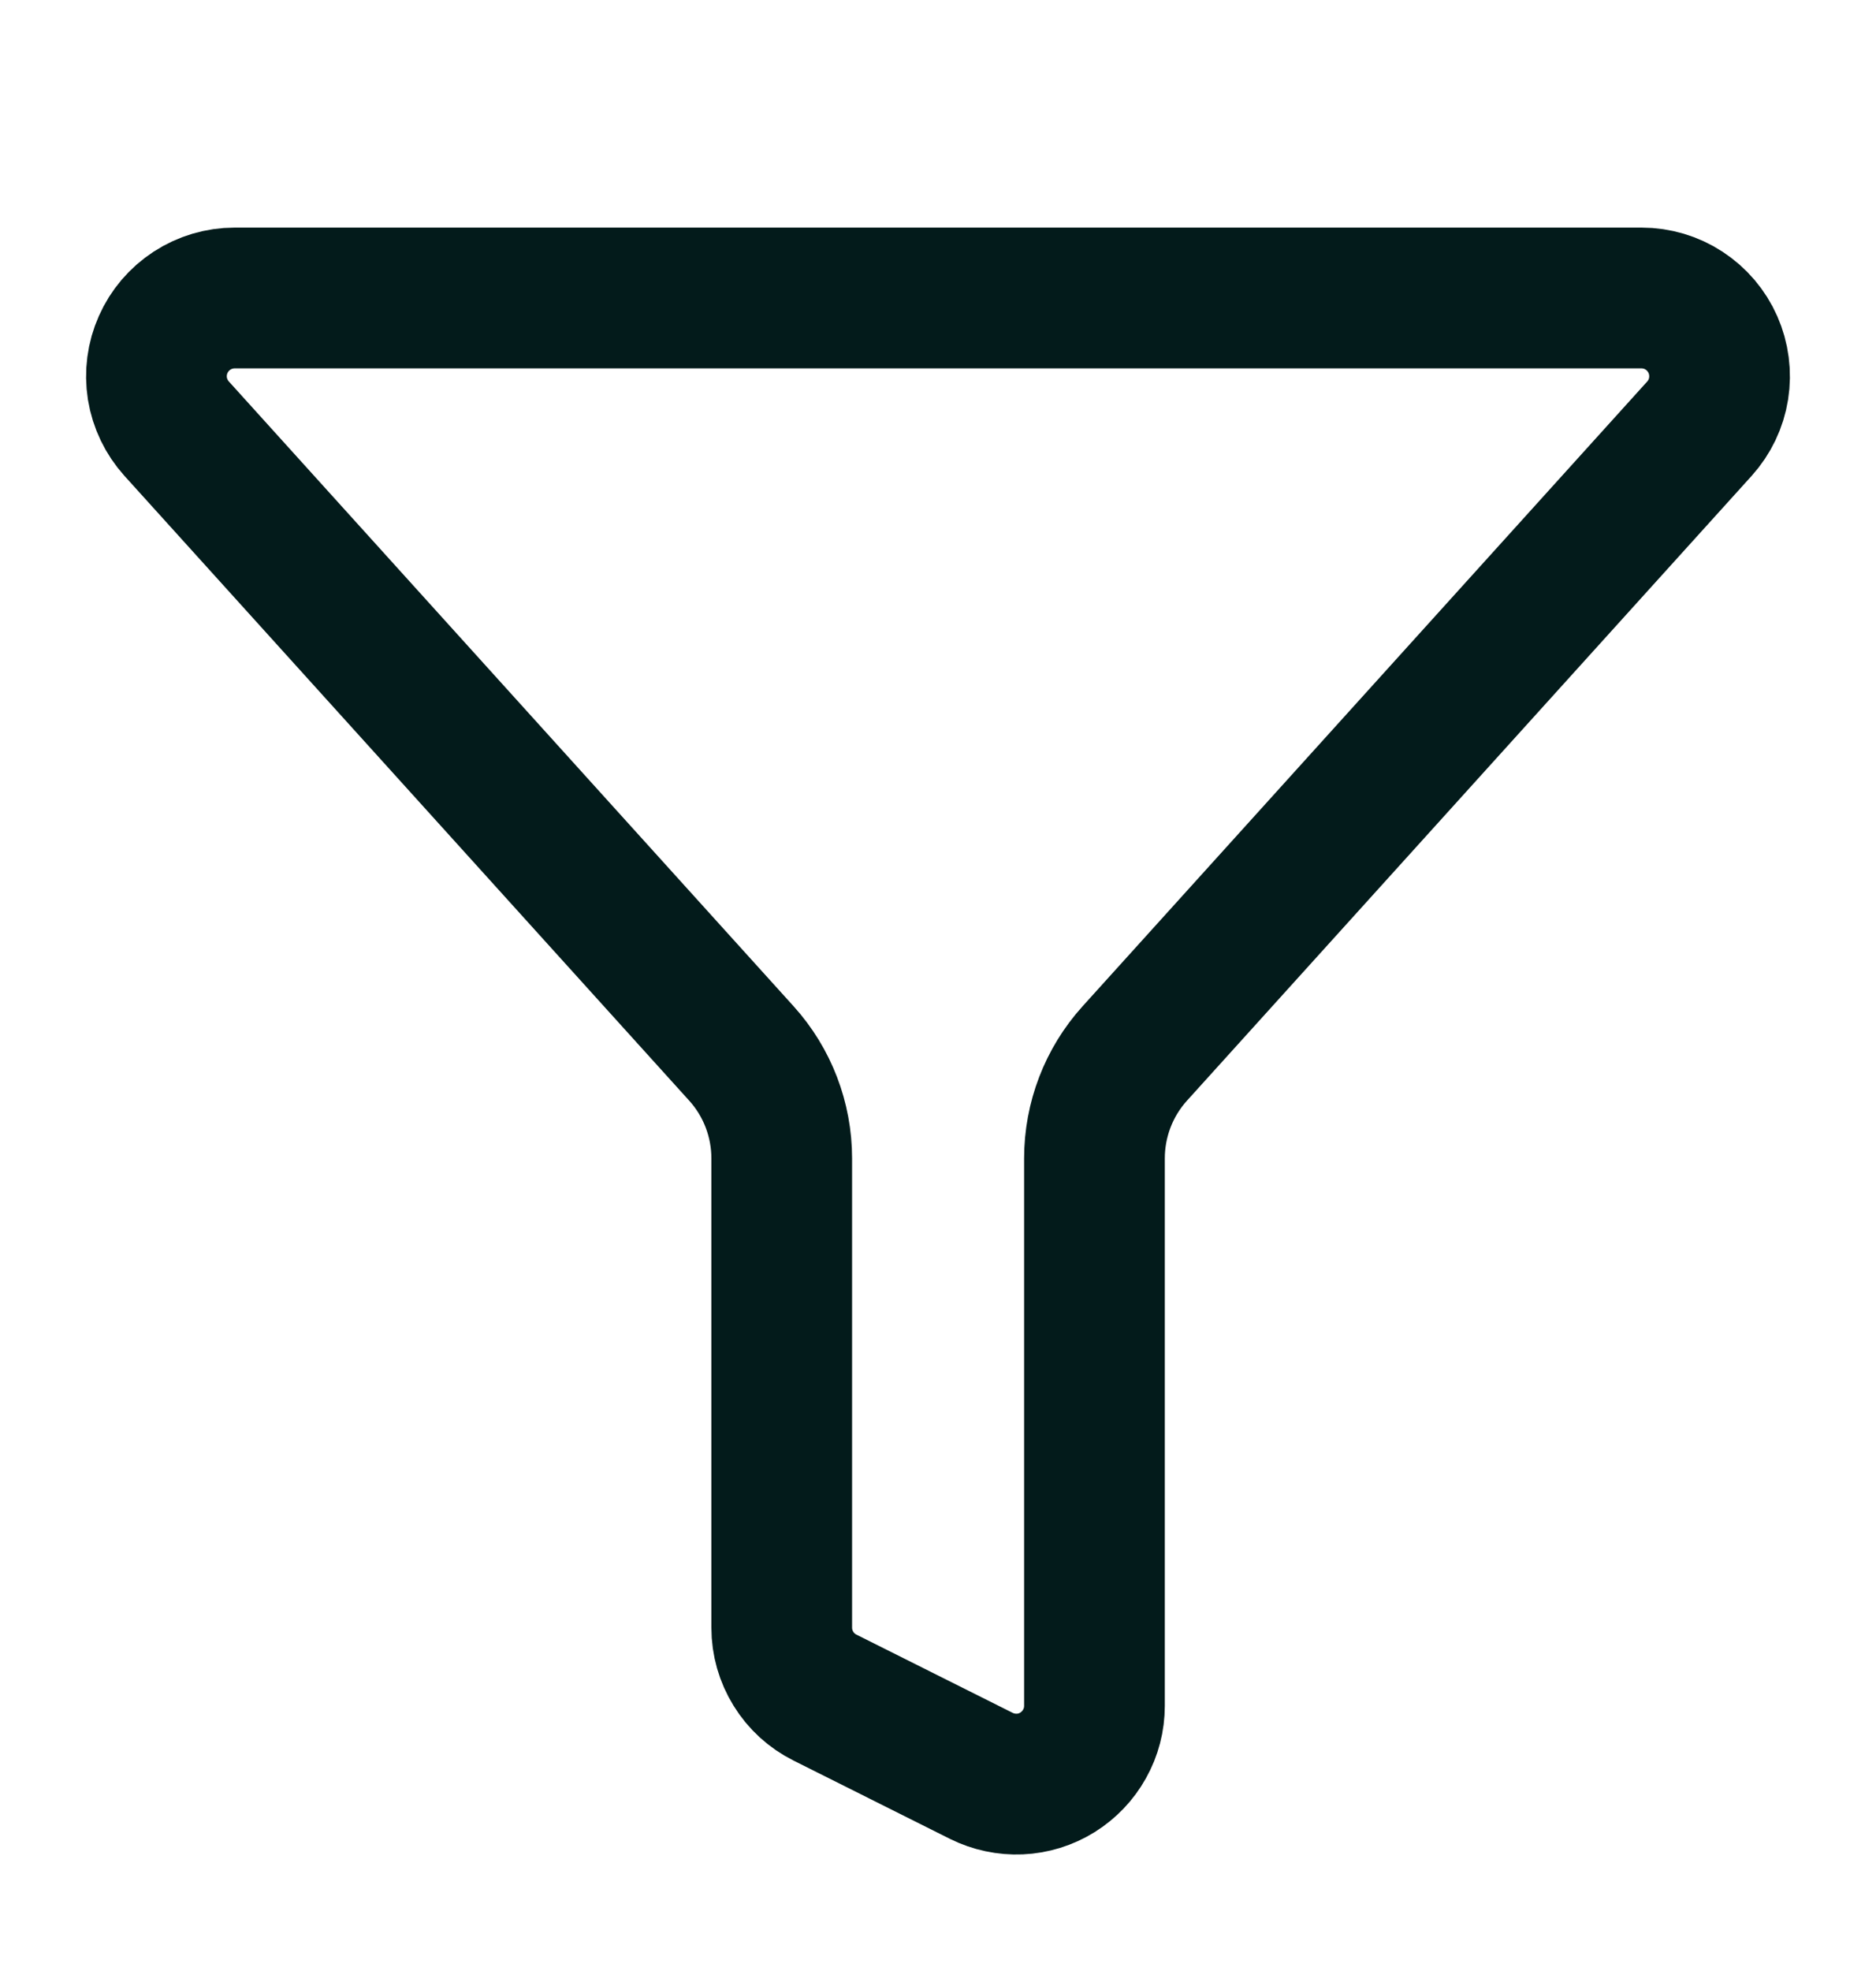 <svg xmlns="http://www.w3.org/2000/svg" width="20" height="21" viewBox="0 0 20 21" fill="none"><path d="M8.334 17.342C8.334 17.497 8.377 17.648 8.459 17.78C8.54 17.912 8.657 18.018 8.795 18.087L10.462 18.921C10.589 18.984 10.73 19.014 10.872 19.008C11.014 19.002 11.152 18.959 11.273 18.884C11.393 18.809 11.493 18.705 11.562 18.581C11.632 18.457 11.668 18.317 11.668 18.175V12.342C11.668 11.929 11.821 11.53 12.098 11.224L18.118 4.567C18.226 4.447 18.297 4.299 18.322 4.14C18.347 3.981 18.326 3.818 18.261 3.671C18.196 3.524 18.089 3.398 17.954 3.31C17.82 3.222 17.662 3.175 17.501 3.175H2.501C2.34 3.175 2.182 3.222 2.047 3.31C1.912 3.398 1.805 3.523 1.74 3.67C1.674 3.817 1.653 3.98 1.678 4.14C1.704 4.299 1.775 4.447 1.883 4.567L7.904 11.224C8.181 11.53 8.334 11.929 8.334 12.342V17.342Z" stroke="#031B1B" stroke-width="1.5" stroke-linecap="round" stroke-linejoin="round"></path></svg>